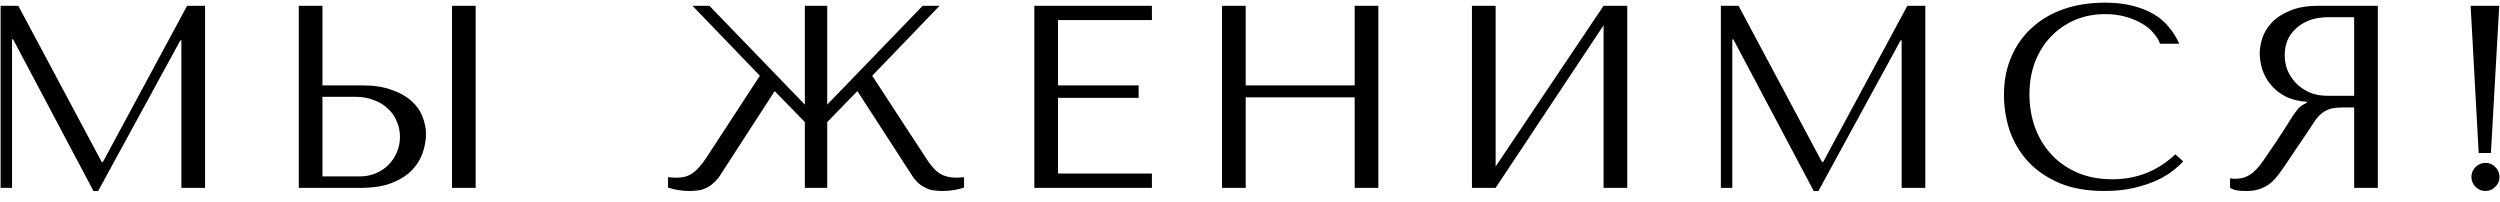 <?xml version="1.0" encoding="UTF-8"?> <svg xmlns="http://www.w3.org/2000/svg" width="173" height="14" viewBox="0 0 173 14" fill="none"><path d="M1.266 0.4L7.044 11.218H7.116L12.948 0.4H14.19V13H12.552V2.794H12.48L6.792 13.216H6.468L0.906 2.722H0.834V13H0.042V0.4H1.266ZM20.676 13V0.4H22.314V5.908H25.068C25.86 5.908 26.532 6.01 27.084 6.214C27.648 6.406 28.104 6.658 28.452 6.97C28.812 7.282 29.07 7.642 29.226 8.05C29.394 8.458 29.478 8.866 29.478 9.274C29.478 9.706 29.4 10.144 29.244 10.588C29.1 11.02 28.854 11.416 28.506 11.776C28.158 12.136 27.696 12.43 27.12 12.658C26.544 12.886 25.824 13 24.96 13H20.676ZM22.314 12.208H24.87C25.29 12.208 25.668 12.136 26.004 11.992C26.352 11.848 26.646 11.65 26.886 11.398C27.138 11.146 27.33 10.858 27.462 10.534C27.606 10.198 27.678 9.844 27.678 9.472C27.678 9.076 27.6 8.71 27.444 8.374C27.3 8.026 27.09 7.732 26.814 7.492C26.55 7.24 26.226 7.048 25.842 6.916C25.47 6.772 25.062 6.7 24.618 6.7H22.314V12.208ZM31.278 0.4H32.916V13H31.278V0.4ZM66.208 12.298L66.712 12.262V12.982C66.232 13.138 65.728 13.216 65.2 13.216C65.02 13.216 64.846 13.204 64.678 13.18C64.51 13.168 64.342 13.126 64.174 13.054C64.018 12.994 63.856 12.904 63.688 12.784C63.52 12.652 63.358 12.484 63.202 12.28L59.332 6.304L57.244 8.446V13H55.696V8.446L53.608 6.304L49.738 12.28C49.57 12.484 49.402 12.652 49.234 12.784C49.078 12.904 48.916 12.994 48.748 13.054C48.592 13.126 48.43 13.168 48.262 13.18C48.094 13.204 47.92 13.216 47.74 13.216C47.212 13.216 46.708 13.138 46.228 12.982V12.262L46.732 12.298C46.96 12.298 47.164 12.28 47.344 12.244C47.536 12.196 47.716 12.118 47.884 12.01C48.052 11.902 48.214 11.758 48.37 11.578C48.538 11.398 48.712 11.17 48.892 10.894L52.582 5.242L47.92 0.4H49.09L55.696 7.24V0.4H57.244V7.24L63.85 0.4H65.02L60.358 5.242L64.048 10.894C64.396 11.446 64.726 11.818 65.038 12.01C65.35 12.202 65.74 12.298 66.208 12.298ZM71.576 0.4H79.712V1.39H73.214V5.908H78.794V6.772H73.214V12.01H79.712V13H71.576V0.4ZM86.202 6.736V13H84.564V0.4H86.202V5.908H93.744V0.4H95.382V13H93.744V6.736H86.202ZM103.497 11.524L110.967 0.4H112.605V13H110.967V1.75L103.497 13H101.859V0.4H103.497V11.524ZM120.308 0.4L126.086 11.218H126.158L131.99 0.4H133.232V13H131.594V2.794H131.522L125.834 13.216H125.51L119.948 2.722H119.876V13H119.084V0.4H120.308ZM150.536 10.678L151.076 11.164C150.92 11.344 150.692 11.554 150.392 11.794C150.092 12.034 149.714 12.262 149.258 12.478C148.814 12.682 148.286 12.856 147.674 13C147.074 13.144 146.39 13.216 145.622 13.216C144.41 13.216 143.366 13.03 142.49 12.658C141.614 12.274 140.894 11.776 140.33 11.164C139.766 10.54 139.346 9.832 139.07 9.04C138.806 8.236 138.674 7.414 138.674 6.574C138.674 5.602 138.842 4.726 139.178 3.946C139.514 3.154 139.988 2.482 140.6 1.93C141.212 1.366 141.944 0.934 142.796 0.634C143.66 0.334 144.614 0.184 145.658 0.184C146.378 0.184 147.02 0.256 147.584 0.4C148.148 0.544 148.64 0.742 149.06 0.994C149.48 1.246 149.828 1.546 150.104 1.894C150.392 2.242 150.626 2.62 150.806 3.028H149.474C149.39 2.776 149.24 2.53 149.024 2.29C148.82 2.038 148.55 1.816 148.214 1.624C147.89 1.432 147.512 1.276 147.08 1.156C146.66 1.036 146.192 0.976 145.676 0.976C144.92 0.976 144.218 1.114 143.57 1.39C142.934 1.666 142.382 2.05 141.914 2.542C141.446 3.034 141.08 3.622 140.816 4.306C140.564 4.978 140.438 5.722 140.438 6.538C140.438 7.306 140.558 8.044 140.798 8.752C141.05 9.46 141.416 10.084 141.896 10.624C142.376 11.164 142.976 11.596 143.696 11.92C144.416 12.244 145.244 12.406 146.18 12.406C147.86 12.406 149.312 11.83 150.536 10.678ZM164.545 0.4V13H162.907V7.438H162.115C161.779 7.438 161.497 7.468 161.269 7.528C161.053 7.588 160.855 7.69 160.675 7.834C160.495 7.978 160.327 8.164 160.171 8.392C160.015 8.62 159.829 8.902 159.613 9.238L158.191 11.344C158.011 11.62 157.831 11.872 157.651 12.1C157.483 12.328 157.297 12.526 157.093 12.694C156.889 12.85 156.655 12.976 156.391 13.072C156.139 13.168 155.833 13.216 155.473 13.216C155.209 13.216 154.993 13.204 154.825 13.18C154.657 13.156 154.489 13.096 154.321 13V12.334C154.381 12.346 154.441 12.358 154.501 12.37C154.561 12.37 154.621 12.37 154.681 12.37C154.933 12.37 155.155 12.334 155.347 12.262C155.539 12.19 155.719 12.088 155.887 11.956C156.055 11.812 156.217 11.644 156.373 11.452C156.529 11.248 156.691 11.02 156.859 10.768C157.363 10.036 157.753 9.454 158.029 9.022C158.305 8.578 158.521 8.236 158.677 7.996C158.845 7.756 158.977 7.582 159.073 7.474C159.181 7.366 159.307 7.276 159.451 7.204L159.631 7.114V7.042C159.055 7.006 158.557 6.88 158.137 6.664C157.729 6.448 157.393 6.178 157.129 5.854C156.865 5.53 156.673 5.182 156.553 4.81C156.433 4.426 156.373 4.054 156.373 3.694C156.373 3.37 156.433 3.016 156.553 2.632C156.685 2.248 156.901 1.894 157.201 1.57C157.513 1.234 157.933 0.958 158.461 0.742C158.989 0.514 159.655 0.4 160.459 0.4H164.545ZM162.907 1.192H161.089C160.633 1.192 160.219 1.258 159.847 1.39C159.487 1.522 159.175 1.708 158.911 1.948C158.647 2.176 158.443 2.452 158.299 2.776C158.167 3.1 158.101 3.454 158.101 3.838C158.101 4.162 158.161 4.492 158.281 4.828C158.413 5.152 158.605 5.452 158.857 5.728C159.109 5.992 159.415 6.208 159.775 6.376C160.147 6.544 160.573 6.628 161.053 6.628H162.907V1.192ZM171.021 12.244C171.021 11.98 171.117 11.752 171.309 11.56C171.501 11.368 171.729 11.272 171.993 11.272C172.257 11.272 172.485 11.368 172.677 11.56C172.869 11.752 172.965 11.98 172.965 12.244C172.965 12.508 172.869 12.736 172.677 12.928C172.485 13.12 172.257 13.216 171.993 13.216C171.729 13.216 171.501 13.12 171.309 12.928C171.117 12.736 171.021 12.508 171.021 12.244ZM172.371 10.588H171.525L170.967 0.4H172.947L172.371 10.588Z" fill="black"></path></svg> 